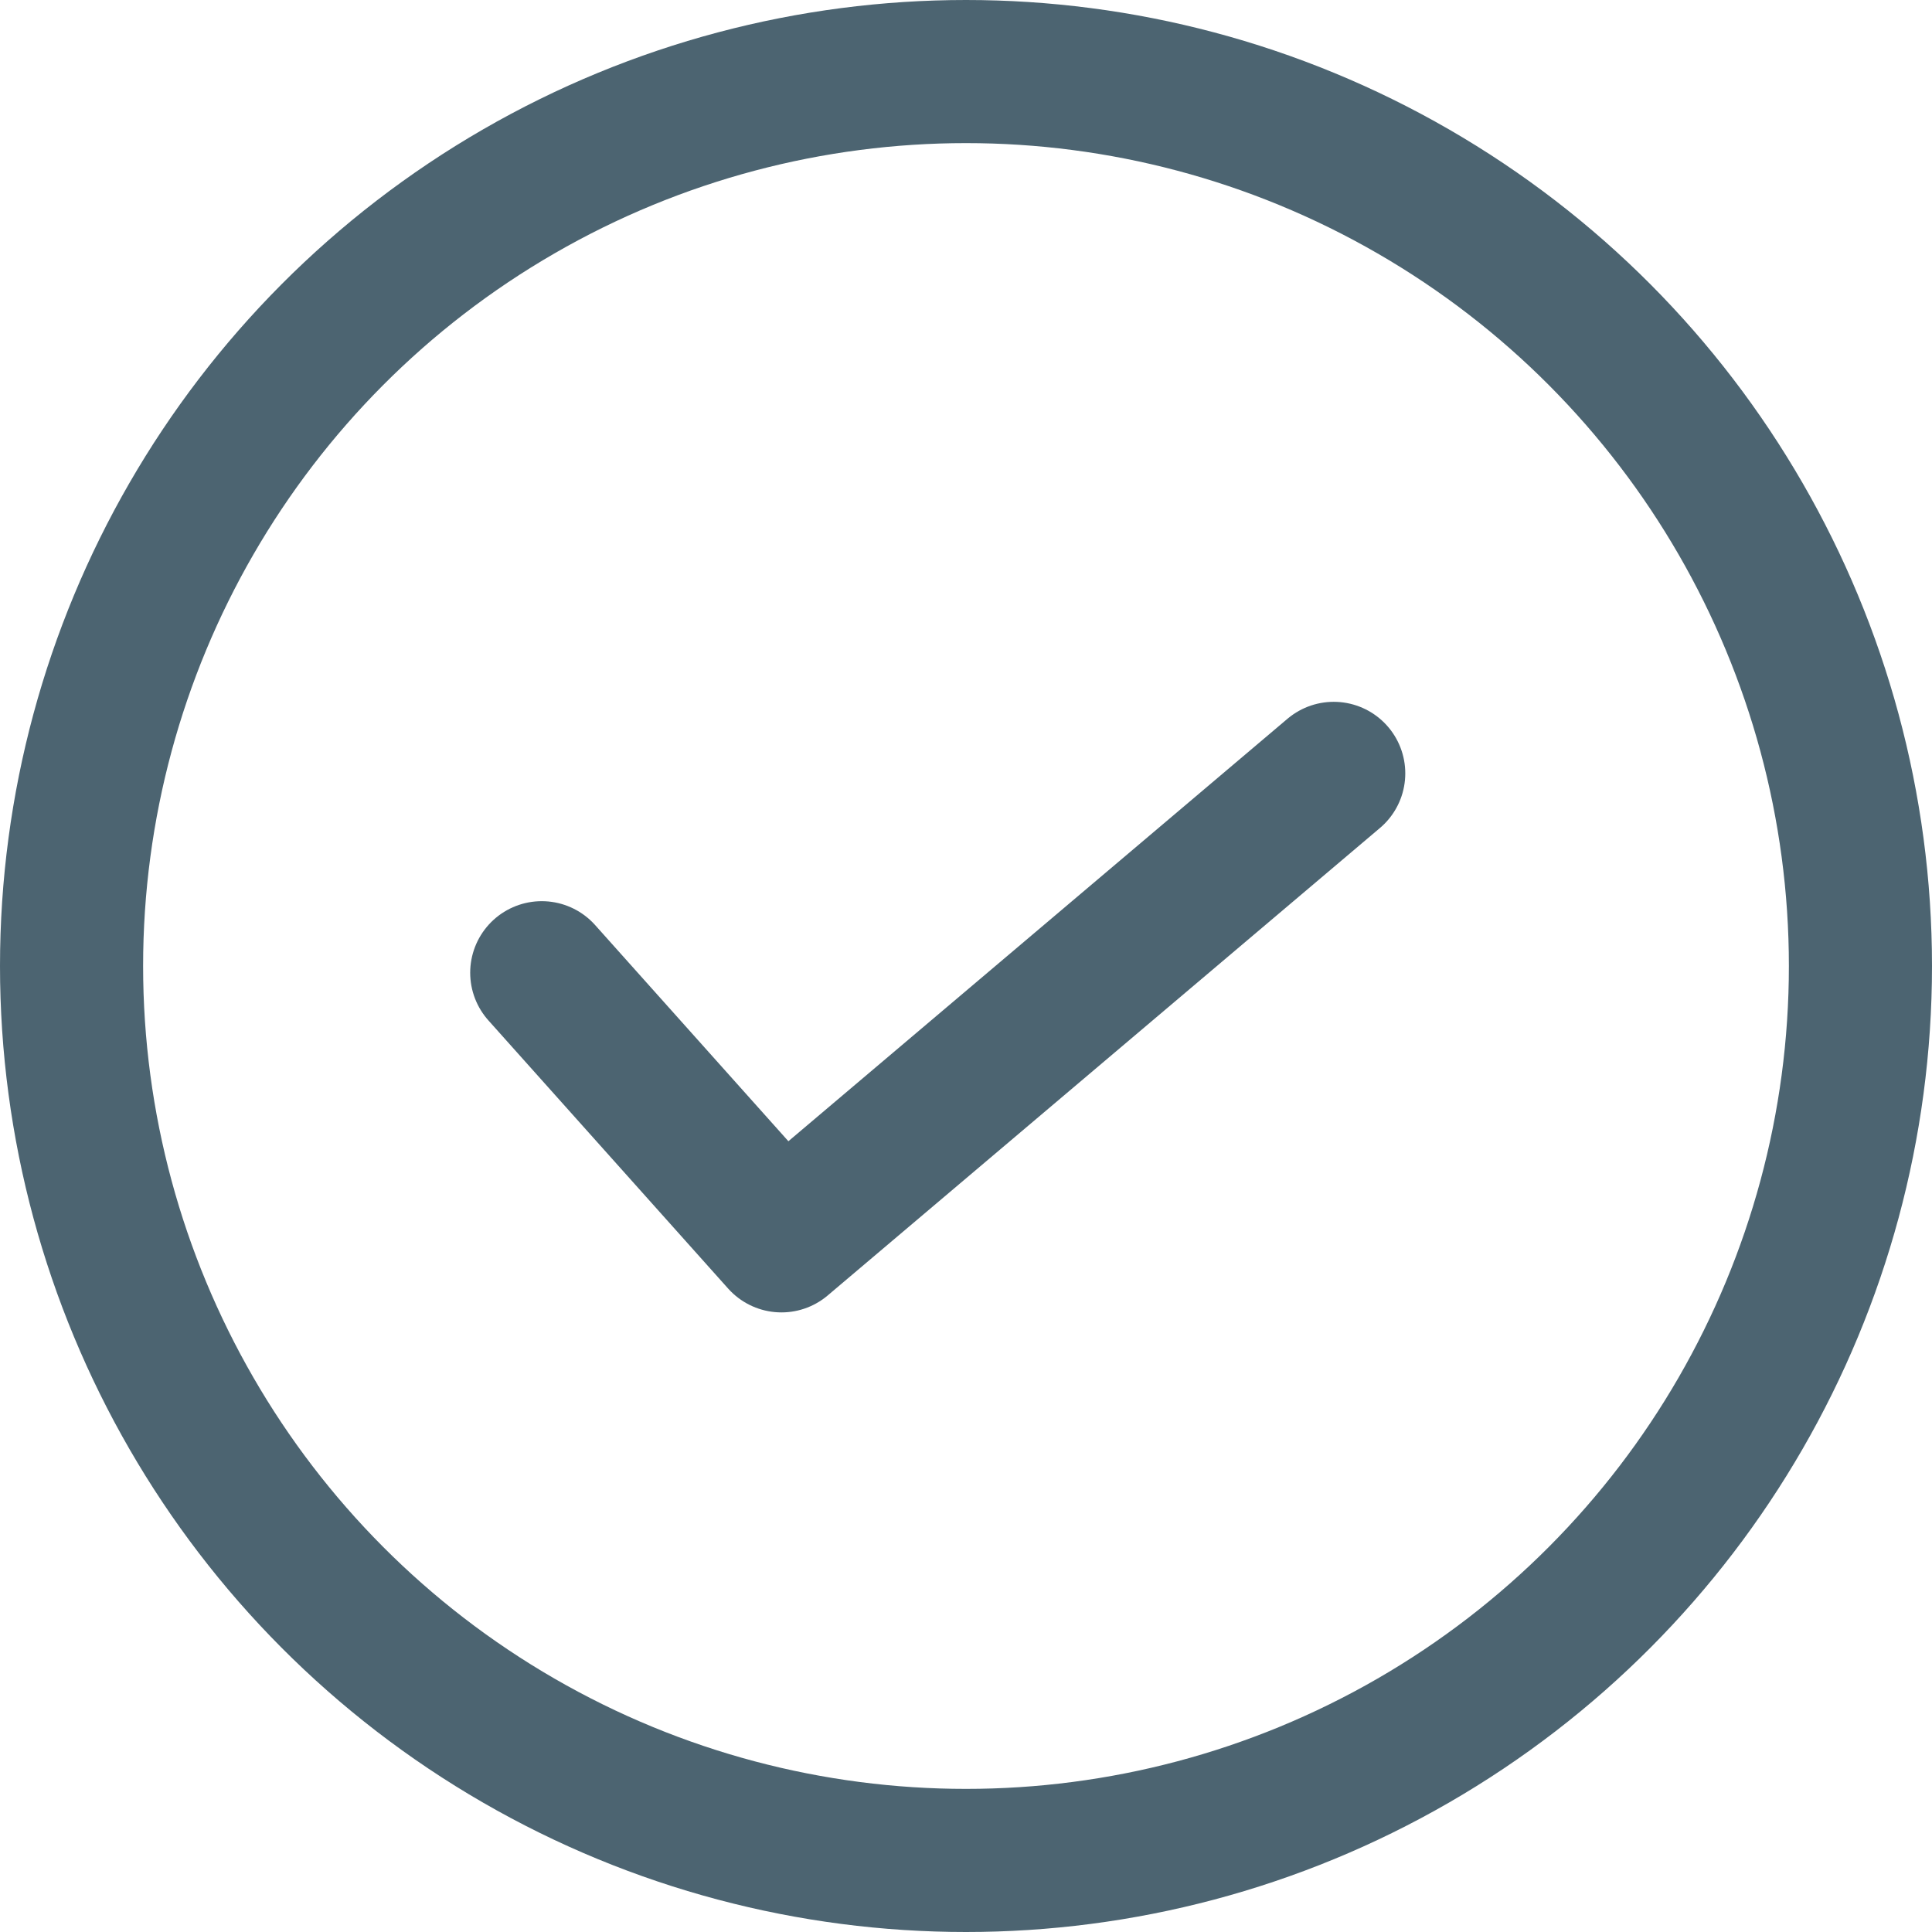 <svg xmlns="http://www.w3.org/2000/svg" width="27" height="27" viewBox="0 0 27 27">
  <g id="グループ_31300" data-name="グループ 31300" transform="translate(-473 -1614.49)">
    <g id="グループ_31299" data-name="グループ 31299" transform="translate(20 354.235)">
      <g id="楕円形_924" data-name="楕円形 924" transform="translate(453 1260.255)" fill="none" stroke="#4c6471" stroke-width="2">
        <circle cx="13.5" cy="13.5" r="13.5" stroke="none"/>
        <circle cx="13.5" cy="13.5" r="12.5" fill="none"/>
      </g>
    </g>
    <path id="パス_566192" data-name="パス 566192" d="M-4146.429-2576.916l3.35,3.747,7.718-6.533" transform="translate(4627 4205)" fill="none" stroke="#4c6471" stroke-linecap="round" stroke-linejoin="round" stroke-width="2"/>
  </g>
</svg>
